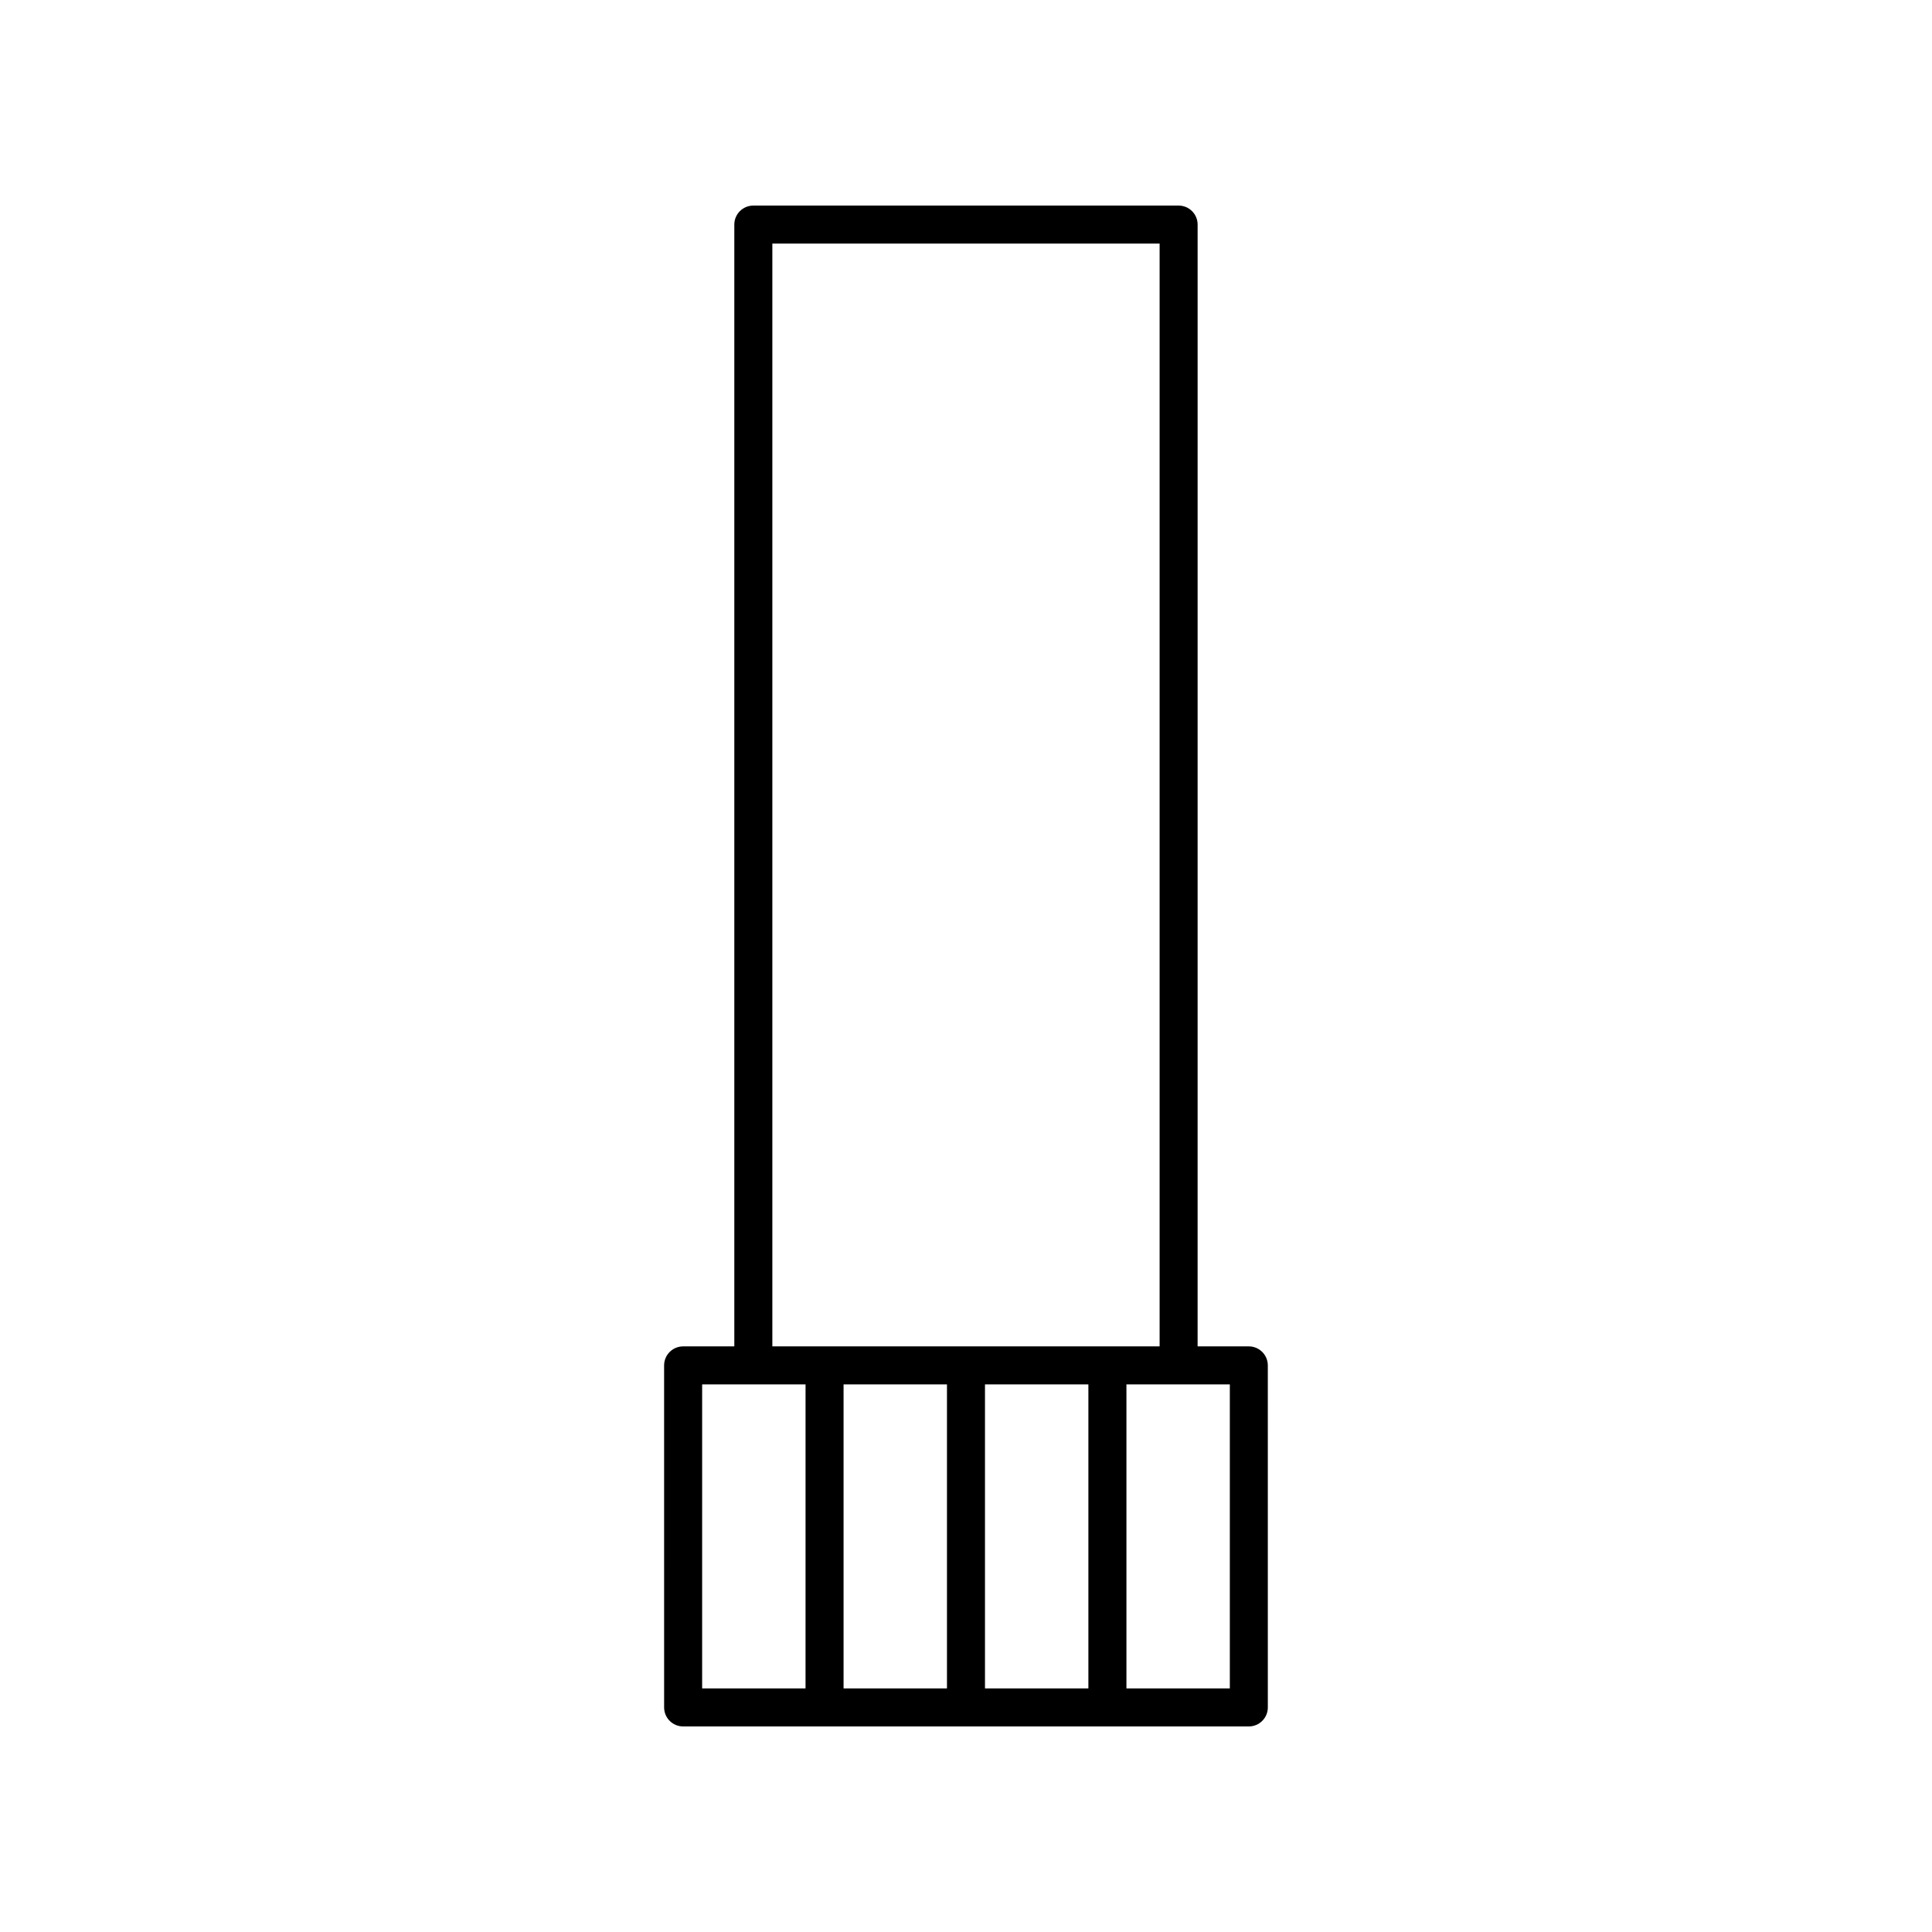 <?xml version="1.0" encoding="UTF-8"?>
<!-- Uploaded to: ICON Repo, www.iconrepo.com, Generator: ICON Repo Mixer Tools -->
<svg fill="#000000" width="800px" height="800px" version="1.1" viewBox="144 144 512 512" xmlns="http://www.w3.org/2000/svg">
 <path d="m456.35 198.48h-112.71c-2.781 0-5.039 2.254-5.039 5.039v297.29h-13.566c-2.781 0-5.039 2.254-5.039 5.039l0.004 90.637c0 2.781 2.254 5.039 5.039 5.039h149.91c2.781 0 5.039-2.254 5.039-5.039l-0.004-90.641c0-2.781-2.254-5.039-5.039-5.039h-13.566l0.004-297.29c0-2.781-2.258-5.035-5.039-5.035zm-107.67 10.074h102.63v292.25h-102.63zm46.277 302.33v80.562h-27.402v-80.562zm10.074 0h27.402v80.562h-27.402zm-74.953 0h27.402l-0.004 80.562h-27.402zm139.84 80.562h-27.402v-80.562h27.402z"/>
</svg>